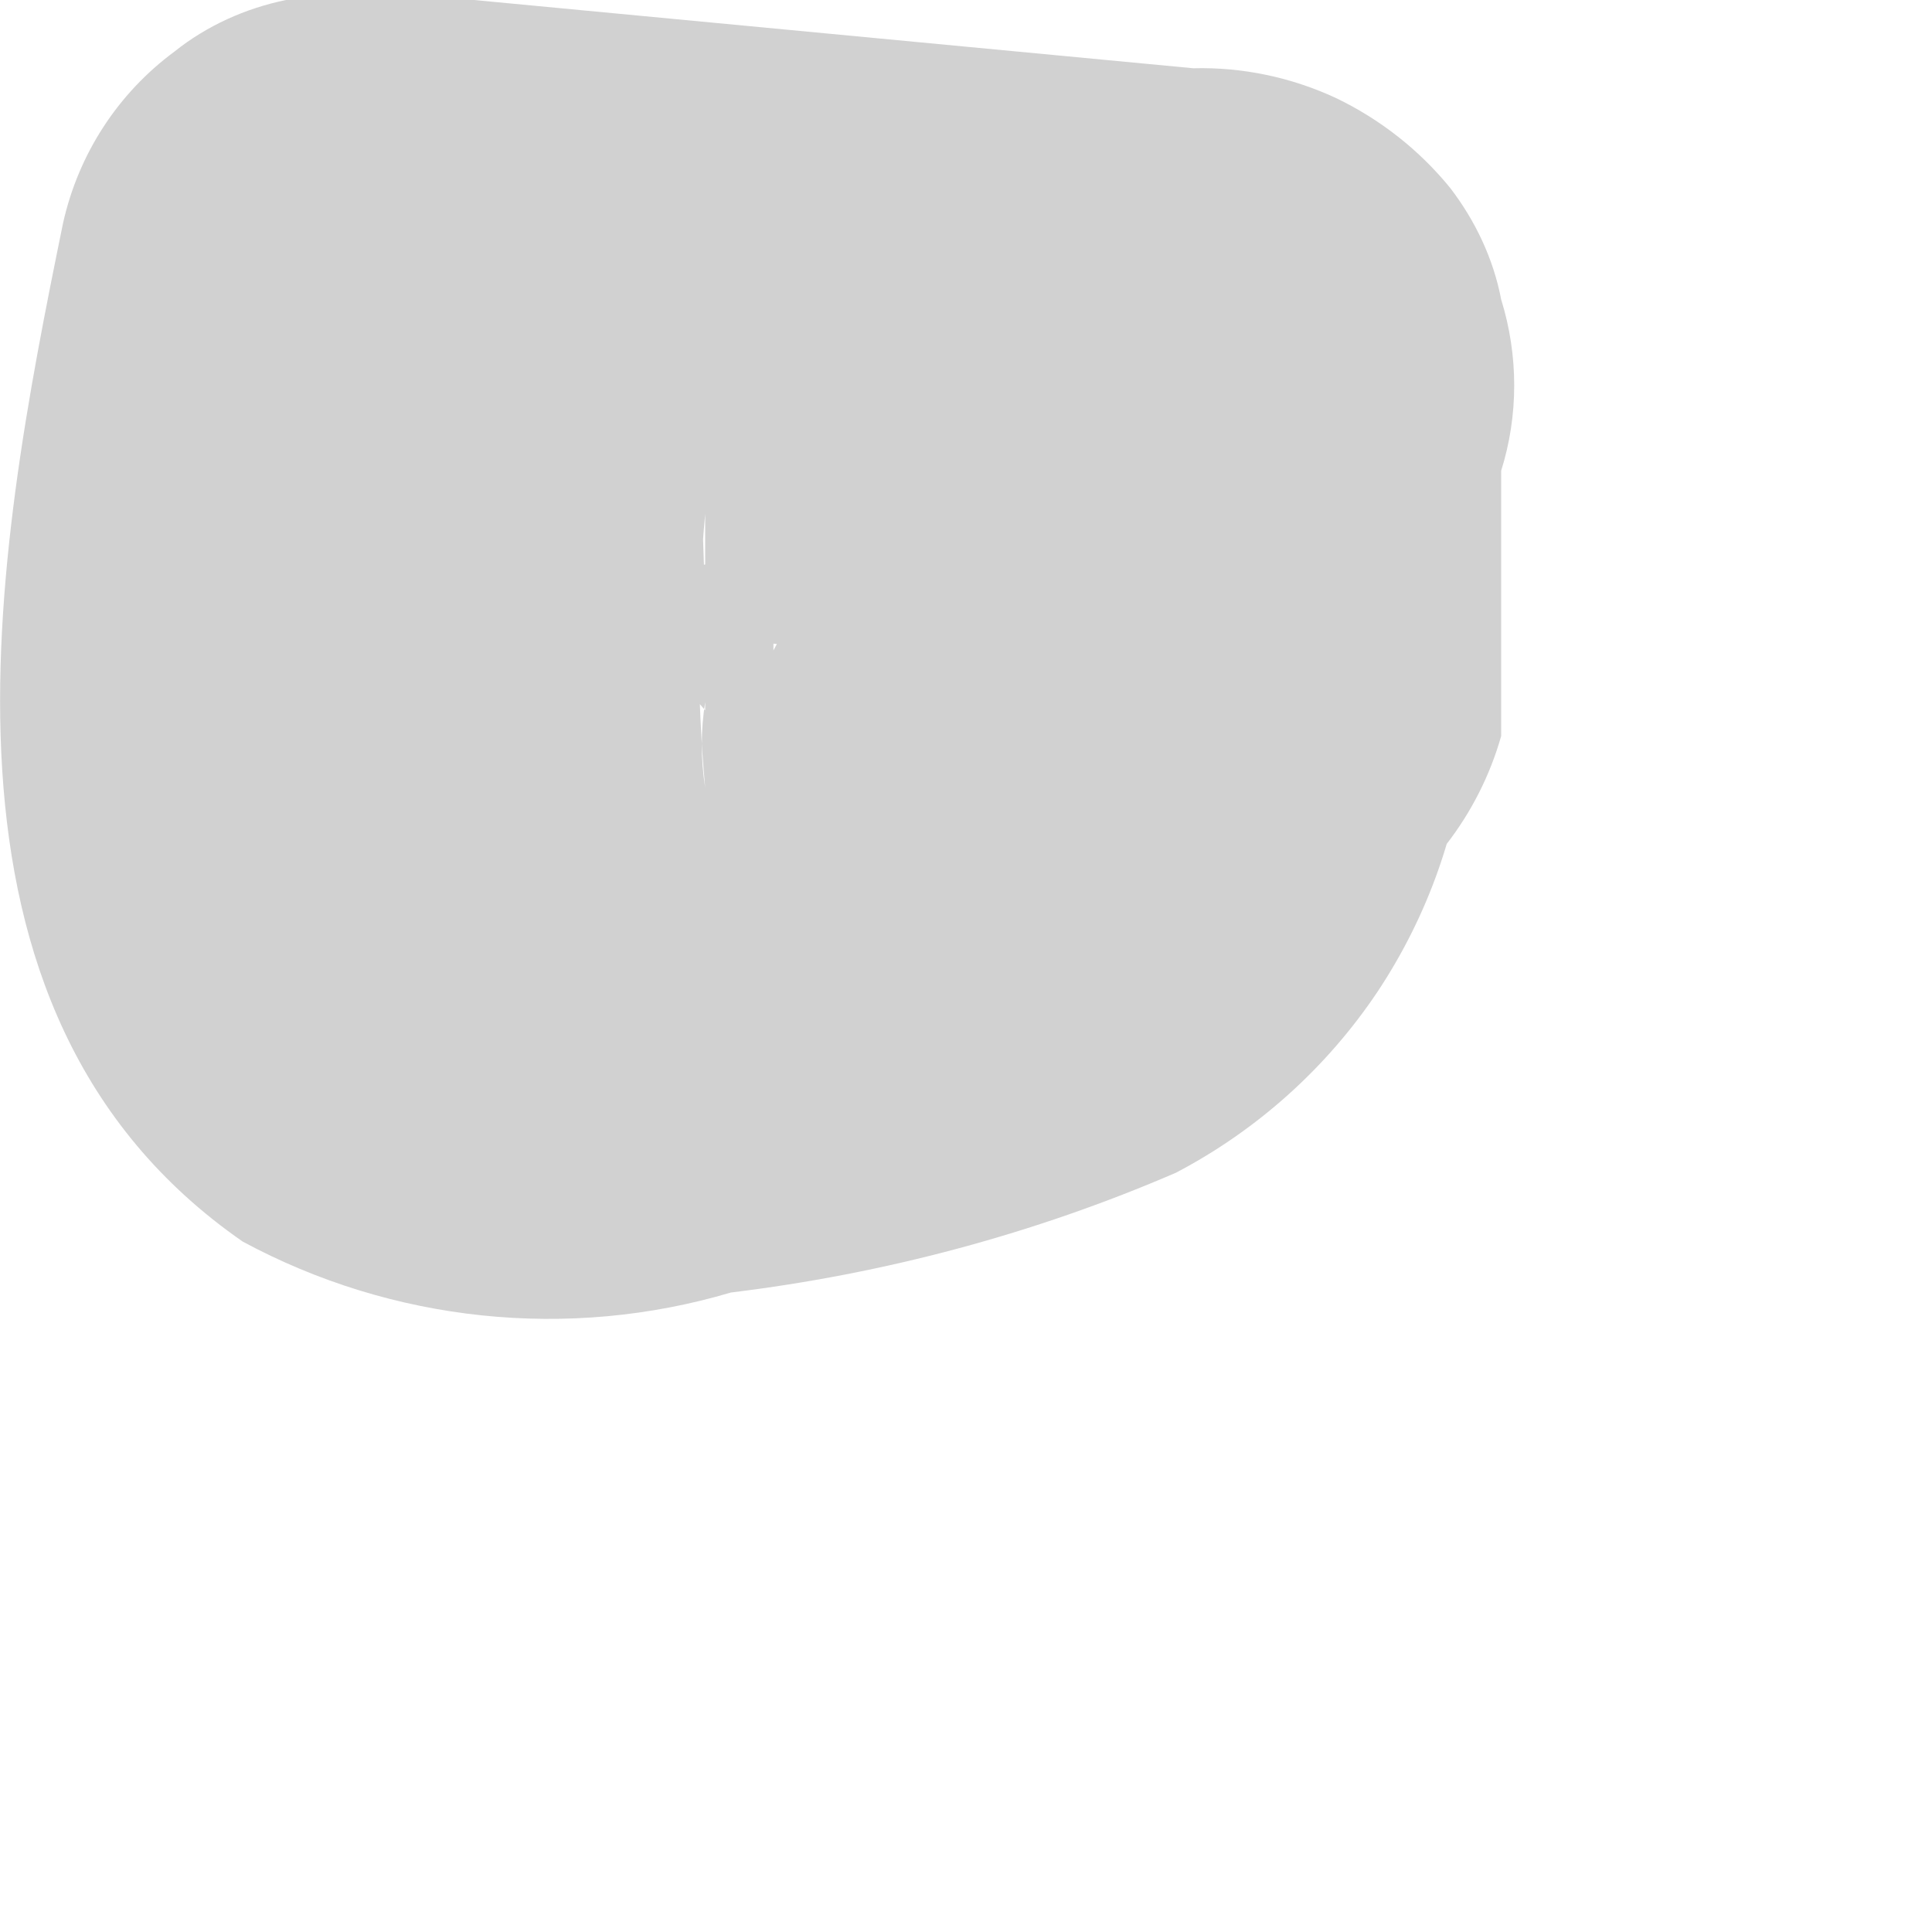 <?xml version="1.0" encoding="utf-8"?>
<svg xmlns="http://www.w3.org/2000/svg" fill="none" height="100%" overflow="visible" preserveAspectRatio="none" style="display: block;" viewBox="0 0 3 3" width="100%">
<path d="M1.268 0.798C1.26 0.872 1.237 0.944 1.201 1.01V0.891V0.97L1.281 0.864L1.388 0.784H1.308H1.427C1.344 0.825 1.254 0.852 1.162 0.864L0.803 0.931H0.936C0.874 0.944 0.811 0.944 0.749 0.931H0.882H0.789H0.909L1.015 1.01L1.095 1.103V1.223C1.088 1.179 1.088 1.134 1.095 1.09V1.223C1.082 1.081 1.082 0.939 1.095 0.798V0.917C1.089 0.807 1.089 0.696 1.095 0.585L0.617 0.944L1.733 1.05H1.893L1.414 0.412V0.824C1.367 0.948 1.367 1.085 1.414 1.21C1.484 1.321 1.593 1.402 1.72 1.436C1.843 1.487 1.982 1.487 2.105 1.436C2.215 1.37 2.296 1.266 2.331 1.143V0.731C2.358 0.645 2.358 0.552 2.331 0.465C2.319 0.402 2.291 0.343 2.252 0.292C2.204 0.233 2.143 0.185 2.074 0.152C2.005 0.12 1.929 0.104 1.853 0.106L0.736 0H0.577H0.444C0.381 0.013 0.321 0.04 0.271 0.08C0.183 0.145 0.122 0.239 0.098 0.346C-0.008 0.864 -0.141 1.569 0.377 1.928C0.609 2.053 0.882 2.082 1.135 2.007C1.373 1.978 1.606 1.916 1.826 1.821C1.952 1.755 2.06 1.658 2.139 1.54C2.218 1.421 2.266 1.285 2.278 1.143C2.324 1.019 2.324 0.882 2.278 0.758C2.248 0.702 2.207 0.652 2.156 0.613C2.106 0.575 2.048 0.547 1.986 0.532C1.925 0.505 1.859 0.491 1.793 0.491C1.727 0.491 1.661 0.505 1.6 0.532C1.527 0.545 1.459 0.577 1.401 0.623C1.343 0.669 1.297 0.729 1.268 0.798Z" fill="#D1D1D1" id="Vector"/>
</svg>